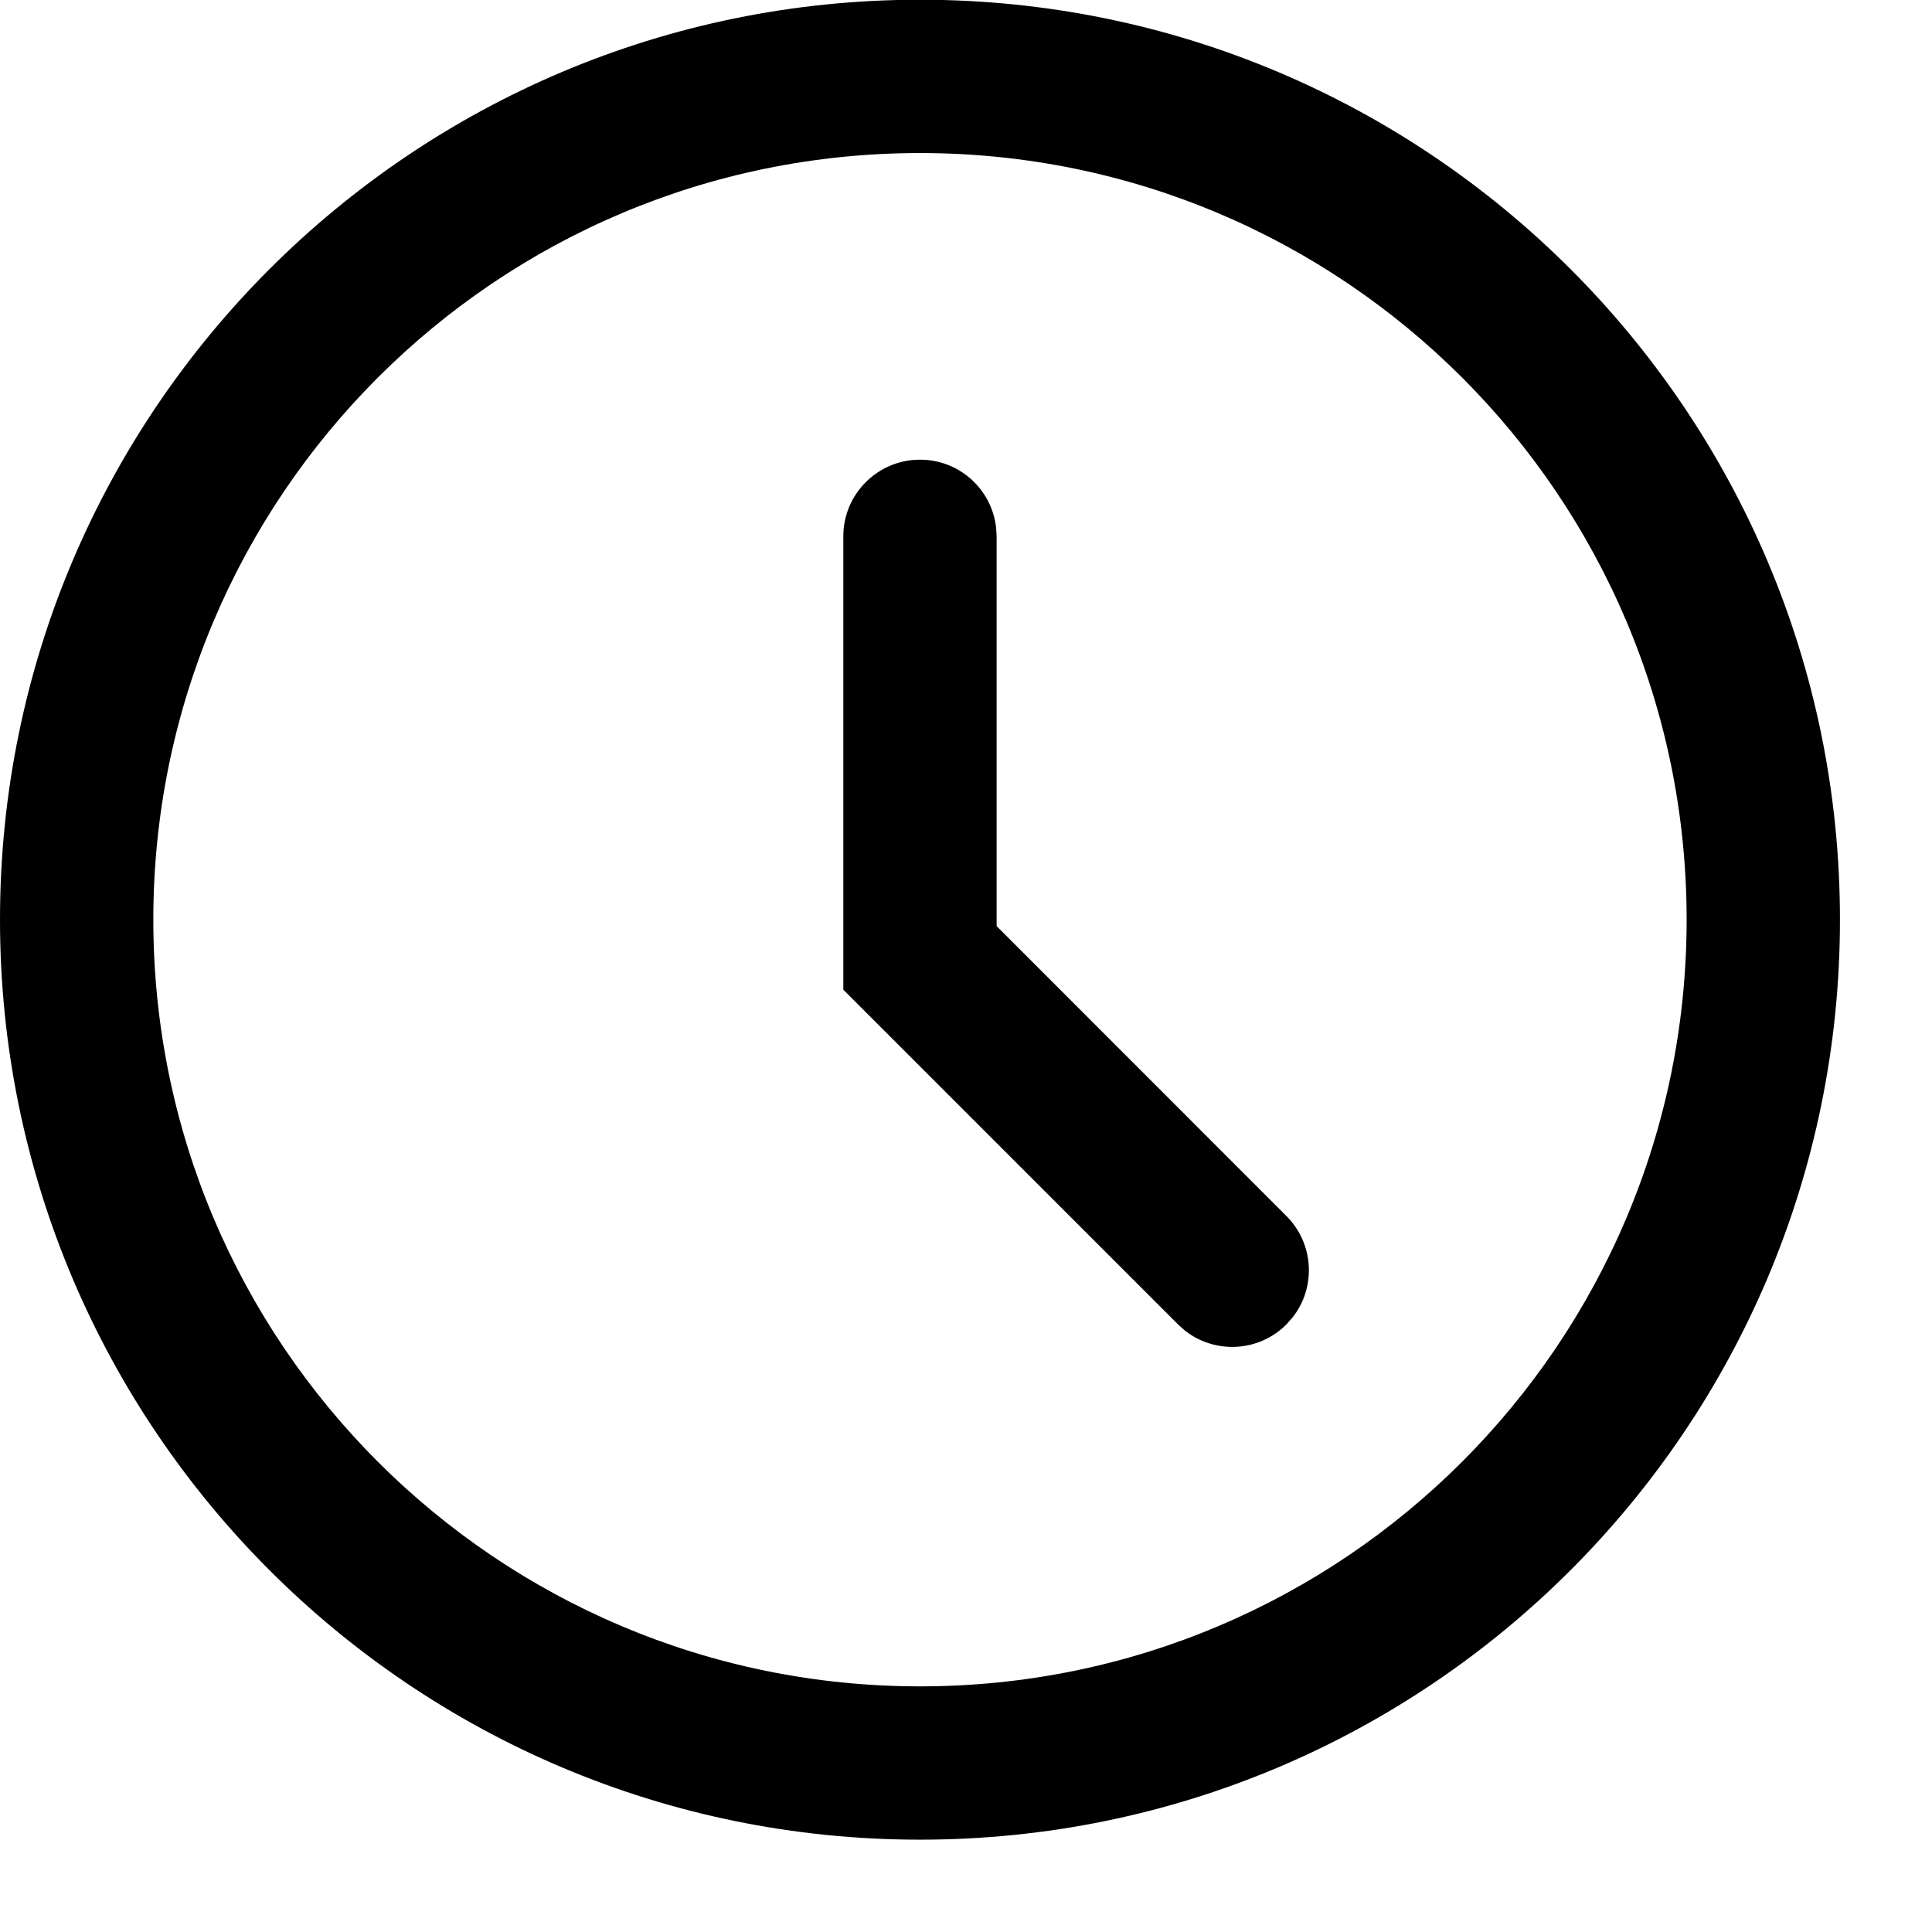 <svg width="14" height="14" viewBox="0 0 14 14" fill="none" xmlns="http://www.w3.org/2000/svg">
<path id="Mask" fill-rule="evenodd" clip-rule="evenodd" d="M6.667 -0.002C2.985 -0.002 0 2.982 0 6.664C0 10.346 2.985 13.331 6.667 13.331C10.349 13.331 13.333 10.346 13.333 6.664C13.333 2.982 10.349 -0.002 6.667 -0.002ZM6.667 1.109C9.735 1.109 12.222 3.596 12.222 6.664C12.222 9.732 9.735 12.22 6.667 12.22C3.598 12.22 1.111 9.732 1.111 6.664C1.111 3.596 3.598 1.109 6.667 1.109ZM7.218 3.822C7.186 3.545 6.952 3.331 6.667 3.331C6.36 3.331 6.111 3.58 6.111 3.886V7.172L8.536 9.597L8.589 9.644C8.807 9.813 9.122 9.798 9.322 9.597L9.368 9.545C9.538 9.327 9.522 9.012 9.322 8.812L7.222 6.711V3.886L7.218 3.822Z" fill="black"/>
</svg>
